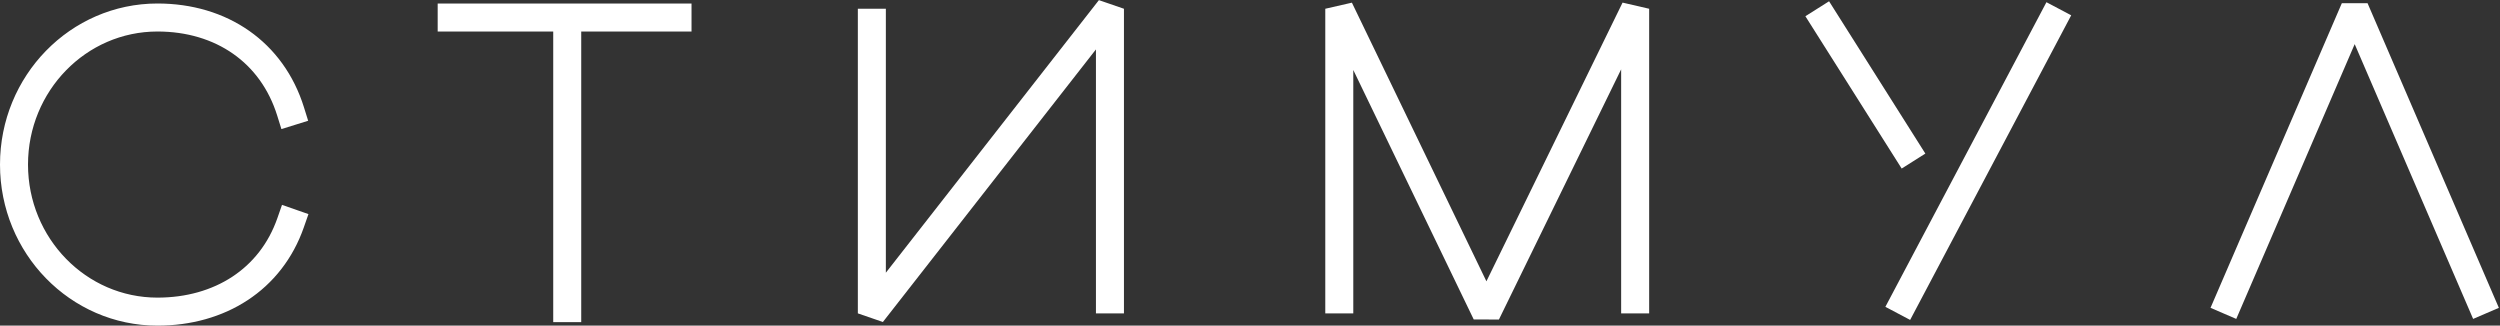 <?xml version="1.0" encoding="UTF-8"?> <svg xmlns="http://www.w3.org/2000/svg" width="714" height="93" viewBox="0 0 714 93" fill="none"><rect x="0" y="0" width="714" height="93" fill="#333333" stroke="none"/> <path d="M83 63.605C77.335 79.838 62.747 89 44.966 89C22.341 89 4 70.196 4 47C4 23.804 22.341 5 44.966 5C63.243 5 77.725 14.915 83 31.86" stroke="white" stroke-width="8" stroke-linecap="square" stroke-linejoin="round"></path> <path d="M162 92V5M162 5H197.5M162 5H125M249 2.5V89.5L317 2.5V89.5M382.5 89.5V2.5L424.5 89.5L467 2.5V89.5M519 2.5L546.5 46M588 2.5L542 89.5M635 89.5L672.5 2.5L710 89.5" stroke="white" stroke-width="8" stroke-linejoin="bevel"></path> </svg> 